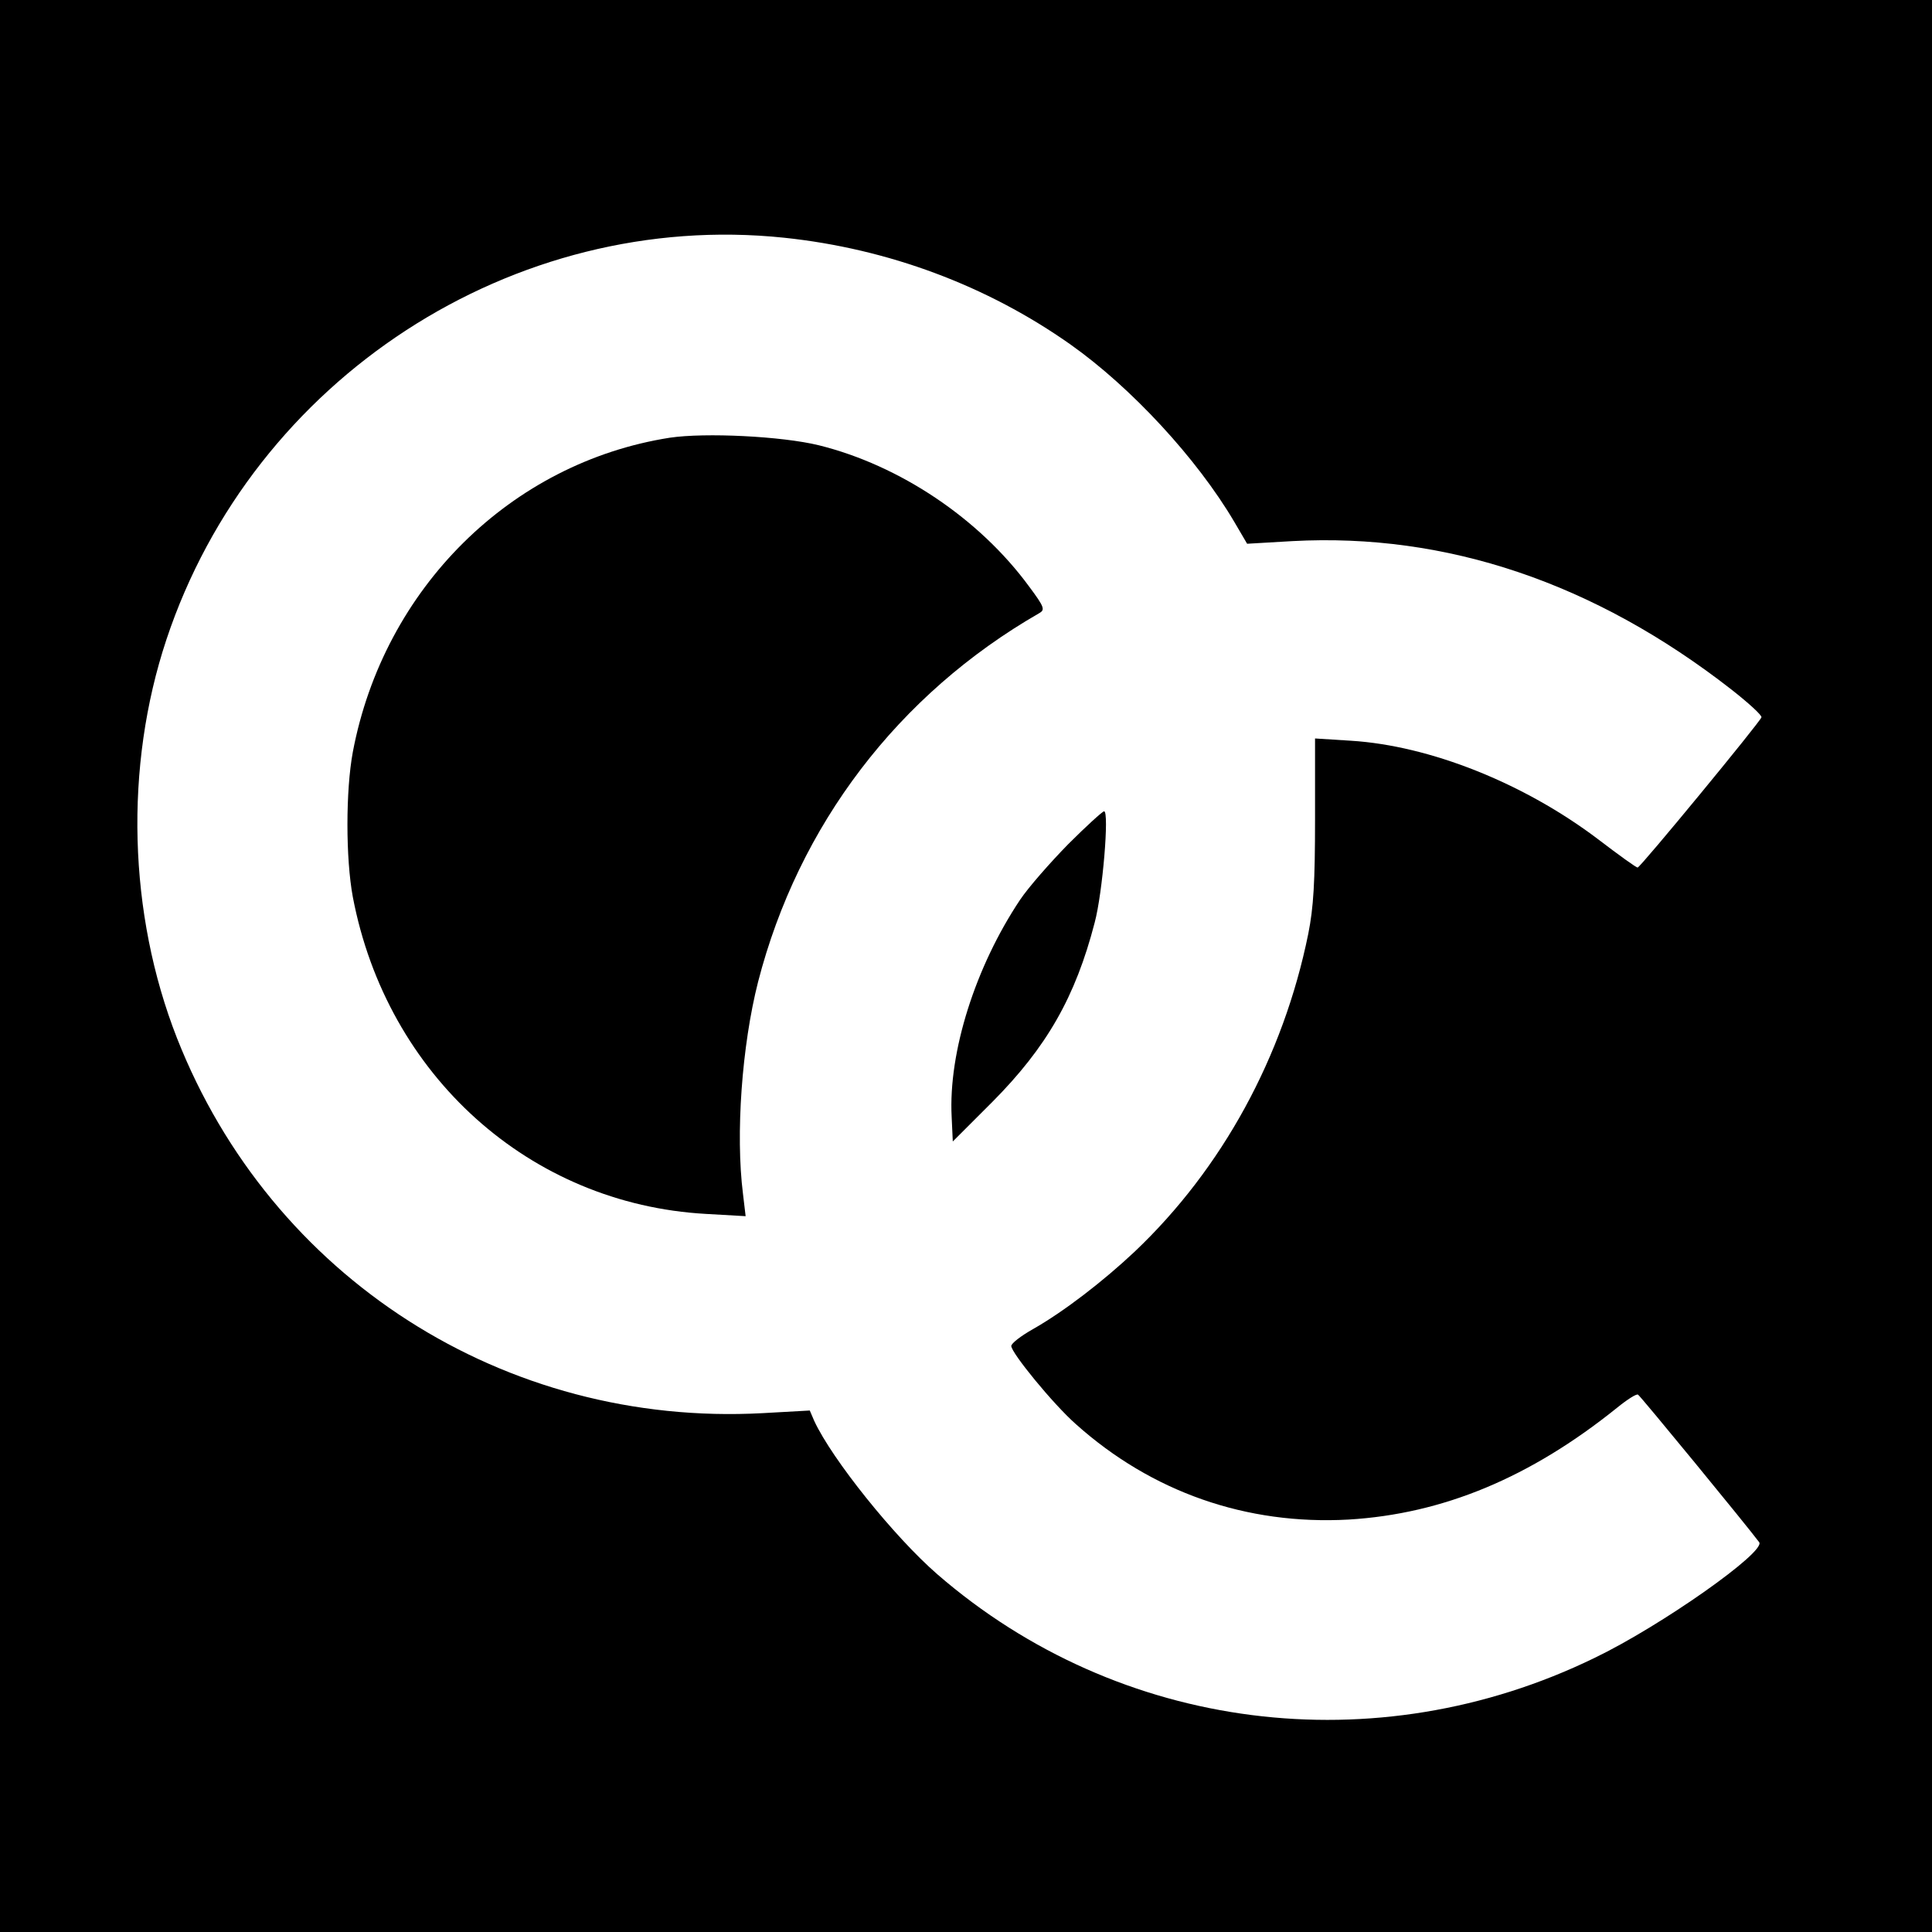<?xml version="1.0" standalone="no"?>
<!DOCTYPE svg PUBLIC "-//W3C//DTD SVG 20010904//EN"
 "http://www.w3.org/TR/2001/REC-SVG-20010904/DTD/svg10.dtd">
<svg version="1.0" xmlns="http://www.w3.org/2000/svg"
 width="512pt" height="512pt" viewBox="0 0 512 512"
 preserveAspectRatio="xMidYMid meet">
<g transform="translate(0,512) scale(0.1,-0.1)"
fill="#000000" stroke="none">
<path d="M0 2560 l0 -2560 2560 0 2560 0 0 2560 0 2560 -2560 0 -2560 0 0
-2560z m2078 1930 c276 -29 538 -127 759 -283 161 -114 335 -302 434 -470 l34
-58 120 7 c408 22 800 -110 1163 -393 46 -36 82 -69 80 -74 -4 -13 -321 -398
-328 -398 -3 -1 -50 33 -105 75 -197 149 -446 248 -655 261 l-95 6 0 -214 c0
-167 -4 -234 -18 -304 -66 -325 -228 -622 -460 -842 -84 -79 -188 -159 -269
-205 -32 -18 -58 -38 -58 -45 0 -18 110 -153 171 -207 201 -180 452 -268 723
-253 250 15 481 111 711 296 27 22 52 38 56 35 6 -3 289 -348 321 -391 19 -25
-260 -222 -437 -307 -580 -282 -1260 -195 -1741 222 -115 100 -279 305 -326
406 l-12 28 -125 -7 c-684 -37 -1302 359 -1552 994 -129 329 -140 719 -28
1056 230 692 920 1140 1637 1065z"/>
<path d="M1775 3960 c-421 -66 -758 -399 -840 -833 -19 -102 -19 -282 0 -384
90 -473 469 -814 936 -840 l105 -6 -7 59 c-20 158 -3 393 40 562 107 415 371
762 745 977 16 9 14 16 -27 71 -132 180 -343 321 -557 374 -98 24 -301 34
-395 20z"/>
<path d="M2831 2883 c-48 -49 -106 -115 -128 -148 -118 -177 -190 -403 -181
-575 l3 -65 105 105 c144 145 220 278 271 475 21 78 39 295 25 295 -4 0 -47
-39 -95 -87z"/>
</g>
</svg>
